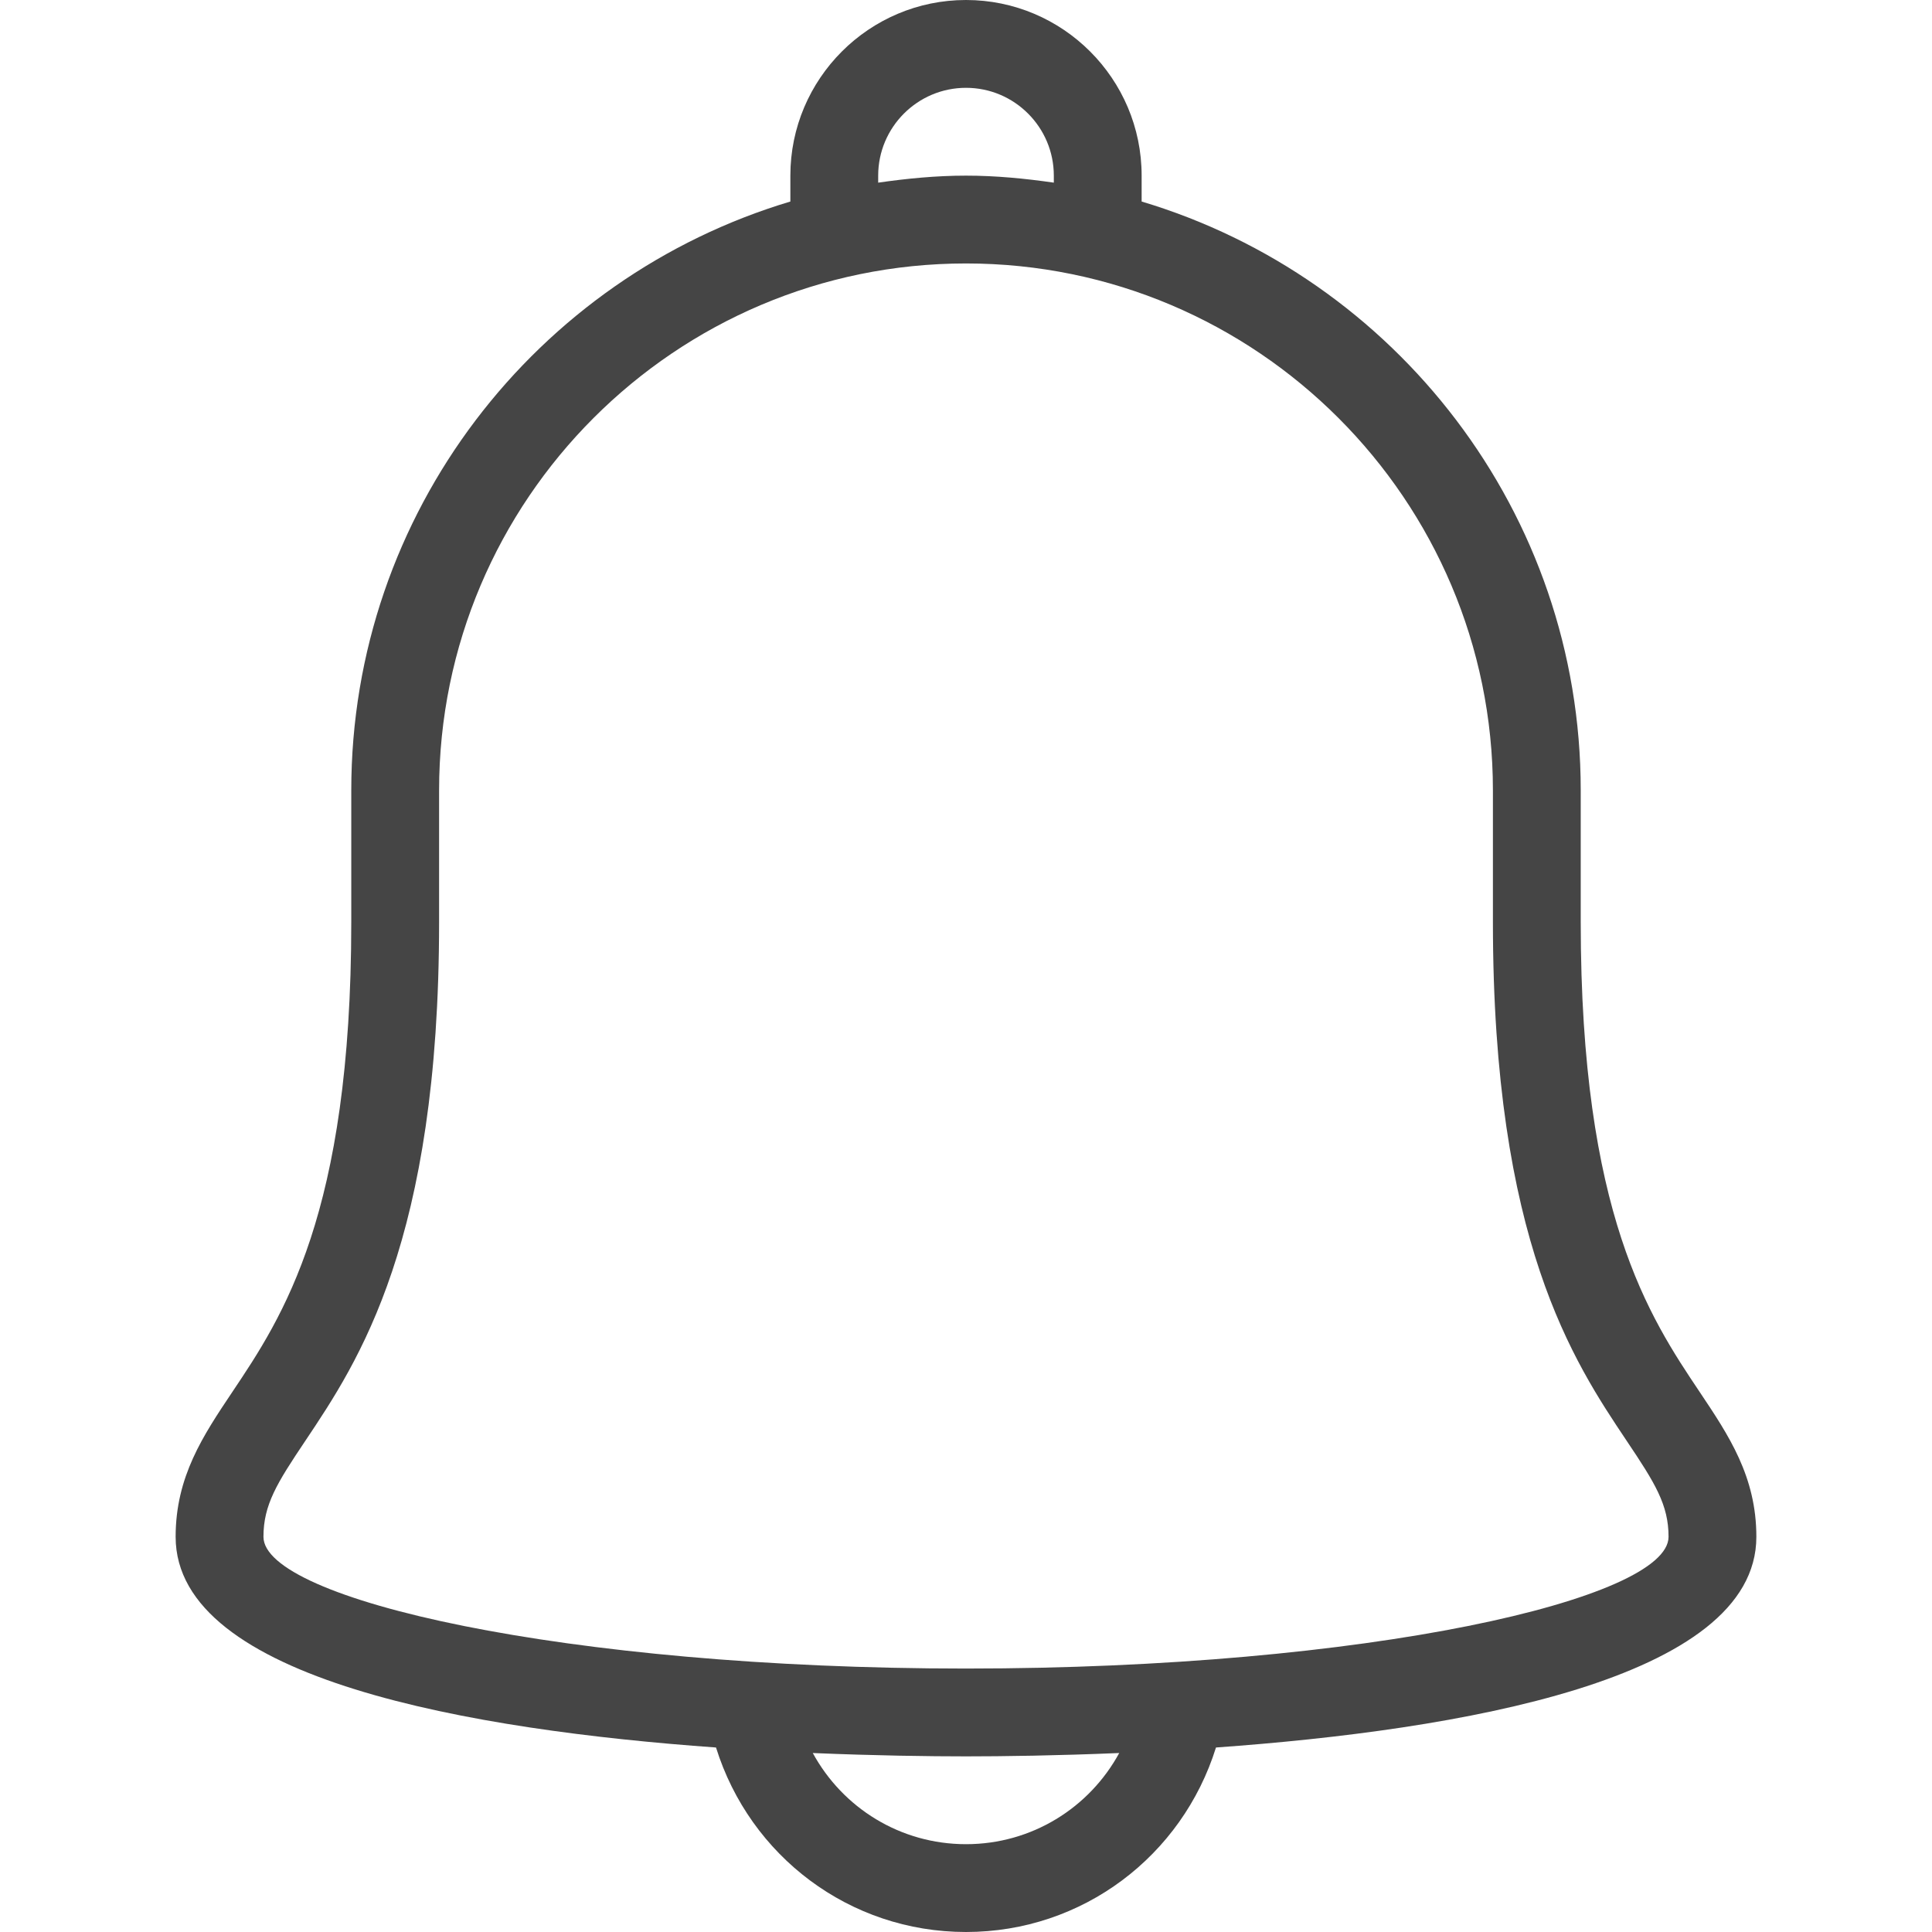 <?xml version="1.0" encoding="UTF-8"?> <svg xmlns="http://www.w3.org/2000/svg" xmlns:xlink="http://www.w3.org/1999/xlink" xmlns:svgjs="http://svgjs.com/svgjs" width="512" height="512" x="0" y="0" viewBox="0 0 469.333 469.333" style="enable-background:new 0 0 512 512" xml:space="preserve" class=""> <g> <path d="M412.917 338.177C400.708 319.958 384 295.01 384 224v-32c0-67.512-45.066-124.63-106.667-143.043v-6.29C277.333 19.135 258.188 0 234.667 0S192 19.135 192 42.667v6.29C130.401 67.37 85.333 124.488 85.333 192v32c0 71.01-16.708 95.958-28.917 114.177-7.063 10.552-13.75 20.521-13.75 35.156 0 34.775 72.495 46.978 131.271 51.181 8.241 26.383 32.432 44.819 60.729 44.819s52.488-18.436 60.729-44.819c58.776-4.203 131.271-16.406 131.271-51.181.001-14.635-6.687-24.604-13.749-35.156zM213.333 42.667c0-11.76 9.563-21.333 21.333-21.333S256 30.906 256 42.667v1.704c-6.987-1.006-14.072-1.704-21.333-1.704s-14.346.698-21.333 1.704v-1.704zM234.667 448c-15.944 0-29.947-8.799-37.221-22.147 15.115.638 28.24.814 37.221.814 8.983 0 22.107-.176 37.223-.814C264.615 439.201 250.611 448 234.667 448zm0-42.667c-97.688 0-170.667-16.896-170.667-32 0-7.802 3.292-13.063 10.146-23.281C87.083 330.719 106.667 301.5 106.667 224v-32c0-70.583 57.417-128 128-128s128 57.417 128 128v32c0 77.5 19.583 106.719 32.521 126.052 6.854 10.219 10.146 15.479 10.146 23.281-.001 15.105-72.98 32-170.667 32z" fill="#454545" data-original="#000000" class=""></path> </g> </svg> 